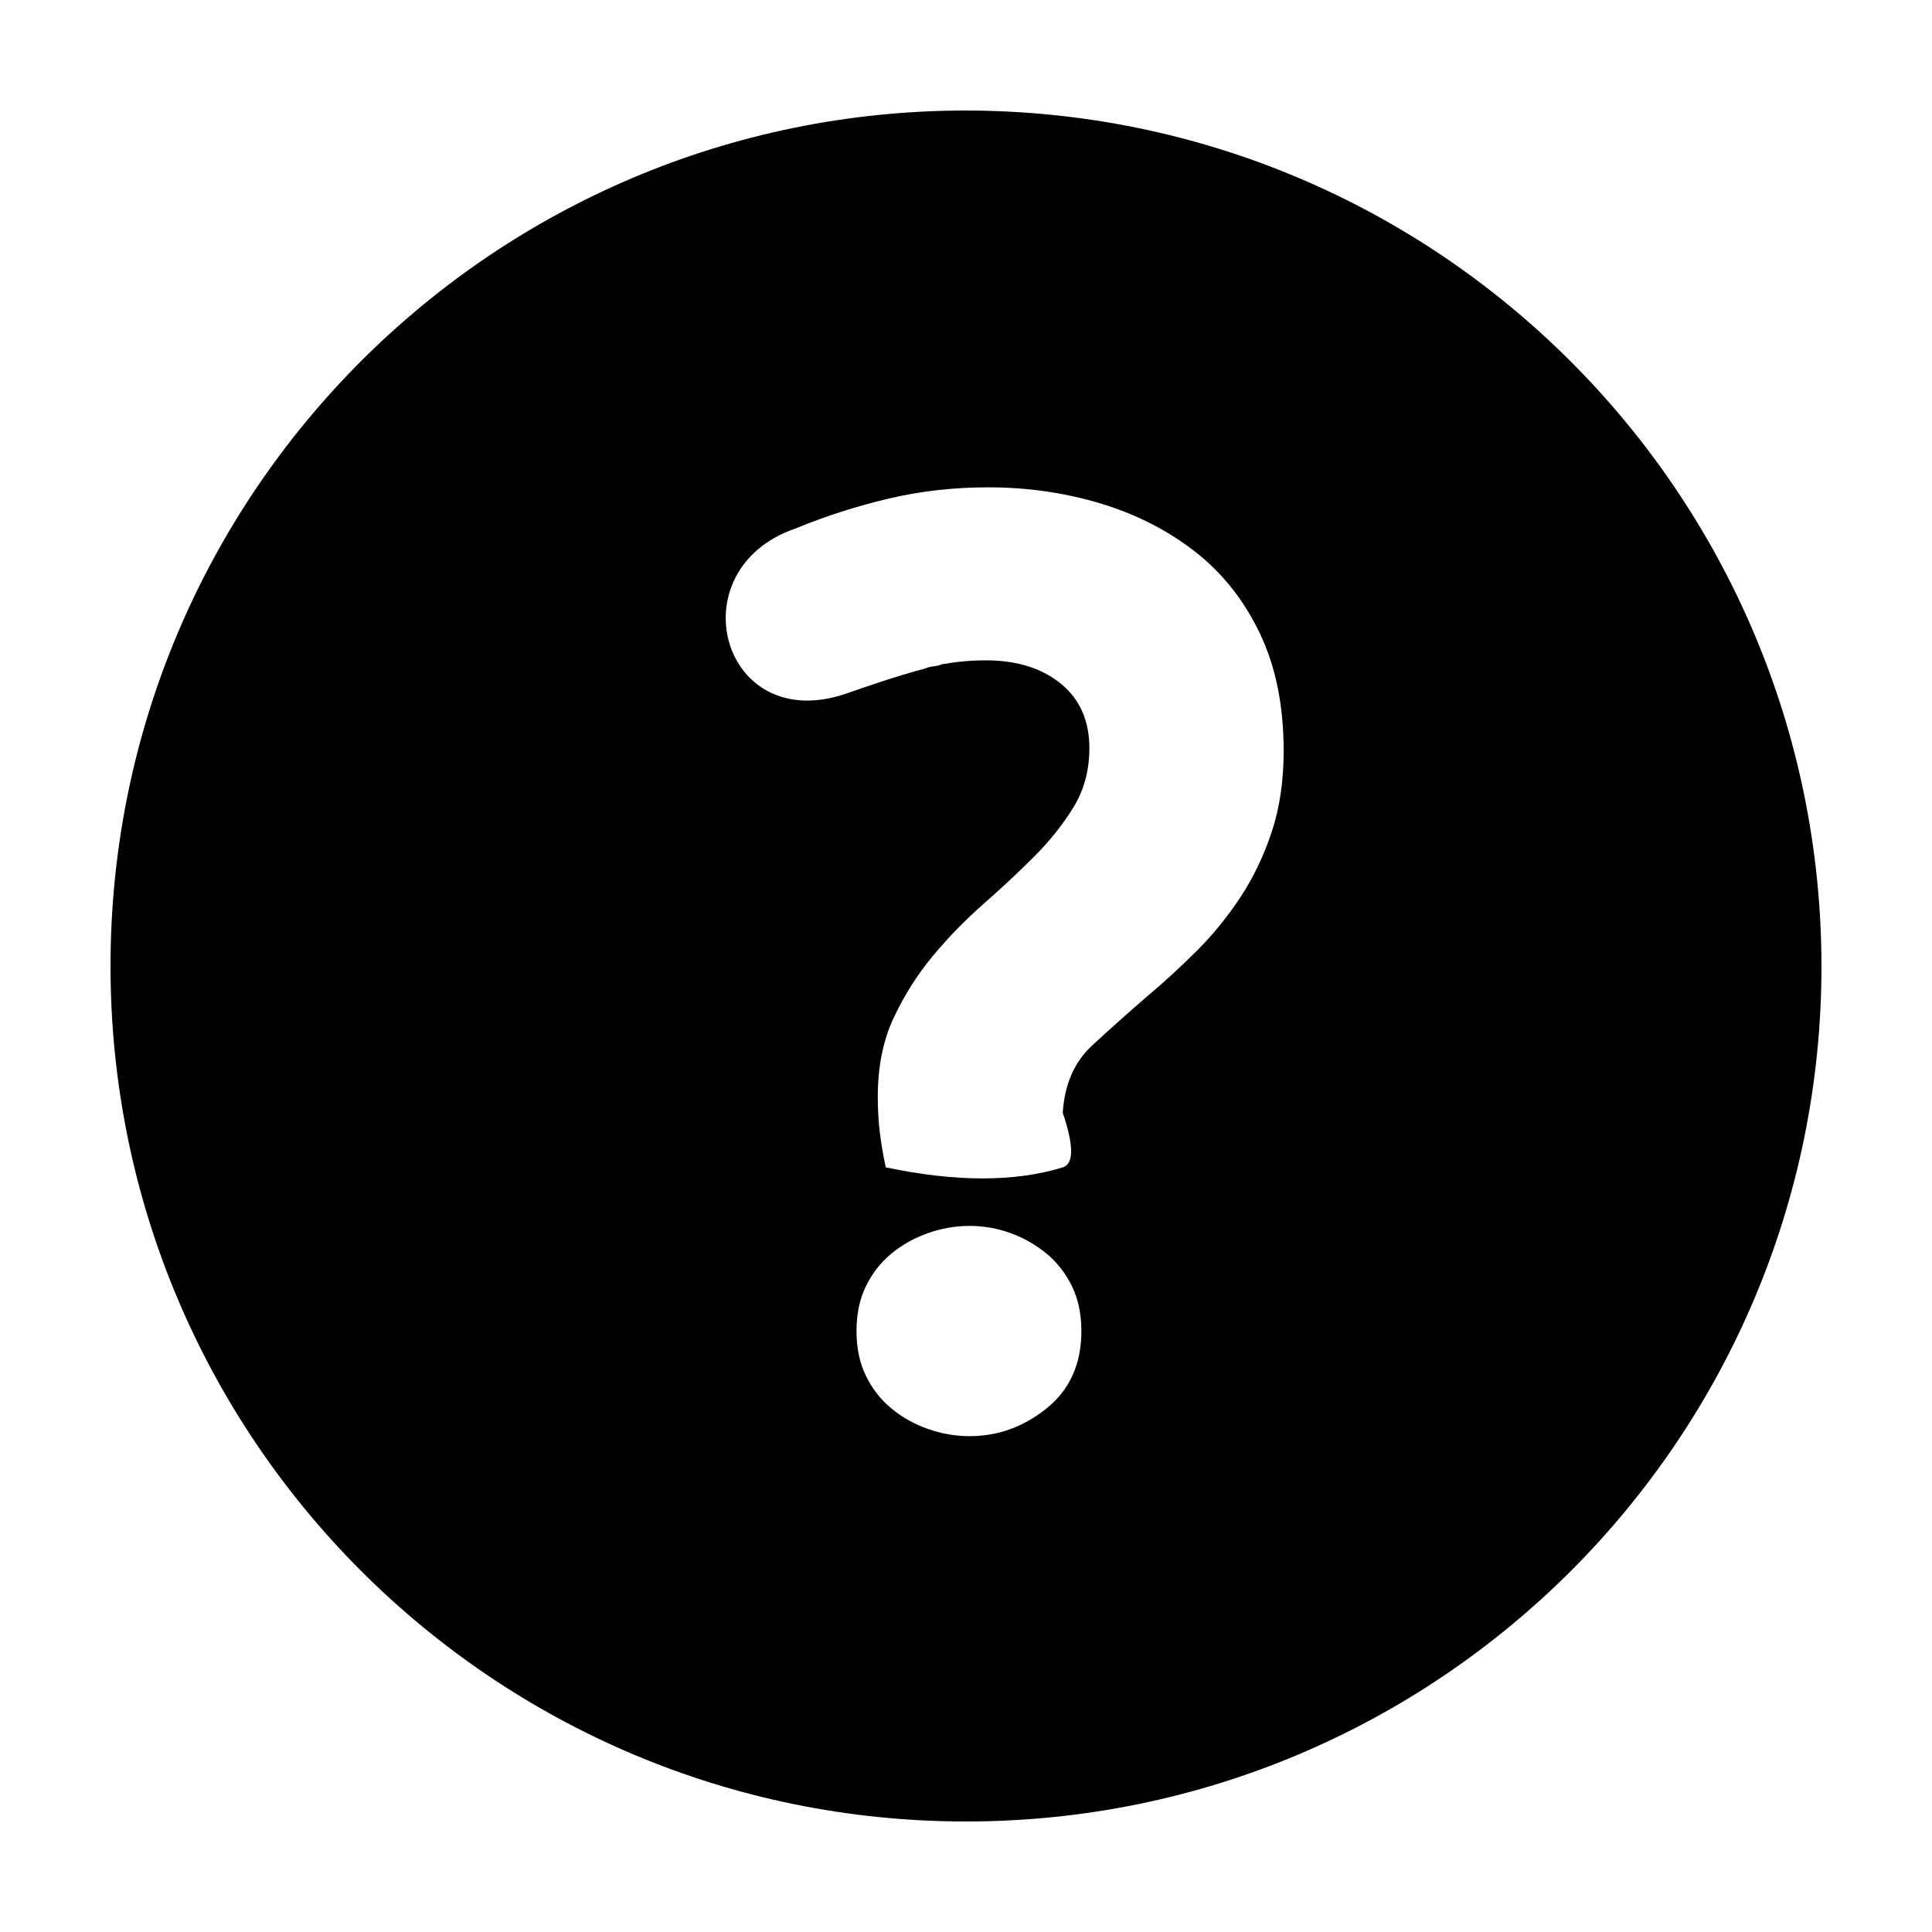 <?xml version="1.0" encoding="UTF-8"?>
<!-- Uploaded to: SVG Repo, www.svgrepo.com, Generator: SVG Repo Mixer Tools -->
<svg fill="#000000" width="800px" height="800px" version="1.1" viewBox="144 144 512 512" xmlns="http://www.w3.org/2000/svg">
 <path d="m400 173.29c125.15 0.141 226.57 101.56 226.71 226.71 0 125.21-101.5 226.71-226.71 226.71s-226.71-101.5-226.71-226.71 101.5-226.71 226.71-226.71zm0.957 295.59c-3.762 0-7.465 0.645-11.109 1.938-3.644 1.293-6.879 3.117-9.699 5.465-2.82 2.352-5.055 5.234-6.699 8.641-1.648 3.41-2.469 7.348-2.469 11.816 0 4.465 0.82 8.406 2.469 11.812 1.645 3.41 3.879 6.289 6.699 8.641 2.82 2.352 6.055 4.176 9.699 5.469 3.644 1.293 7.348 1.938 11.109 1.938 7.523 0 14.34-2.469 20.453-7.406 6.113-4.938 9.168-11.754 9.168-20.453 0-4.469-0.82-8.406-2.469-11.816-1.645-3.406-3.879-6.289-6.699-8.641-2.82-2.348-5.996-4.172-9.523-5.465-3.523-1.293-7.168-1.938-10.93-1.938zm4.938-195.73c-9.172 0-17.988 0.996-26.453 2.996-8.461 2-16.691 4.644-24.684 7.934-31.574 10.863-19.633 55.133 13.527 43.715 5.215-1.797 12.332-4.332 21.031-6.684 0.473-0.234 1.176-0.41 2.117-0.527 0.941-0.117 1.645-0.297 2.117-0.531 3.996-0.703 7.875-1.059 11.637-1.059 8.23 0 14.871 2.059 19.926 6.172 5.055 4.117 7.582 9.816 7.582 17.105 0 5.879-1.41 11.109-4.231 15.695-2.824 4.582-6.289 8.934-10.406 13.047-4.113 4.113-8.578 8.289-13.398 12.52-4.82 4.234-9.289 8.816-13.402 13.754-4.113 4.938-7.582 10.402-10.402 16.398-2.824 5.996-4.234 12.992-4.234 20.984 0 3.293 0.176 6.406 0.531 9.348 0.352 2.938 0.879 6.051 1.586 9.344 18.59 3.91 34.223 3.91 46.902 0 2.957-0.91 2.957-5.731 0-14.457 0.473-7.527 3.059-13.461 7.762-17.812 4.699-4.348 9.637-8.758 14.812-13.223 4.465-3.762 8.816-7.762 13.047-11.992 4.231-4.231 8.051-8.934 11.461-14.105s6.172-10.934 8.289-17.281c2.117-6.348 3.172-13.52 3.172-21.512 0-11.992-2.113-22.395-6.348-31.211-4.231-8.816-9.992-16.047-17.281-21.691-7.285-5.641-15.633-9.875-25.039-12.695-9.402-2.82-19.277-4.231-29.621-4.231z"/>
</svg>
